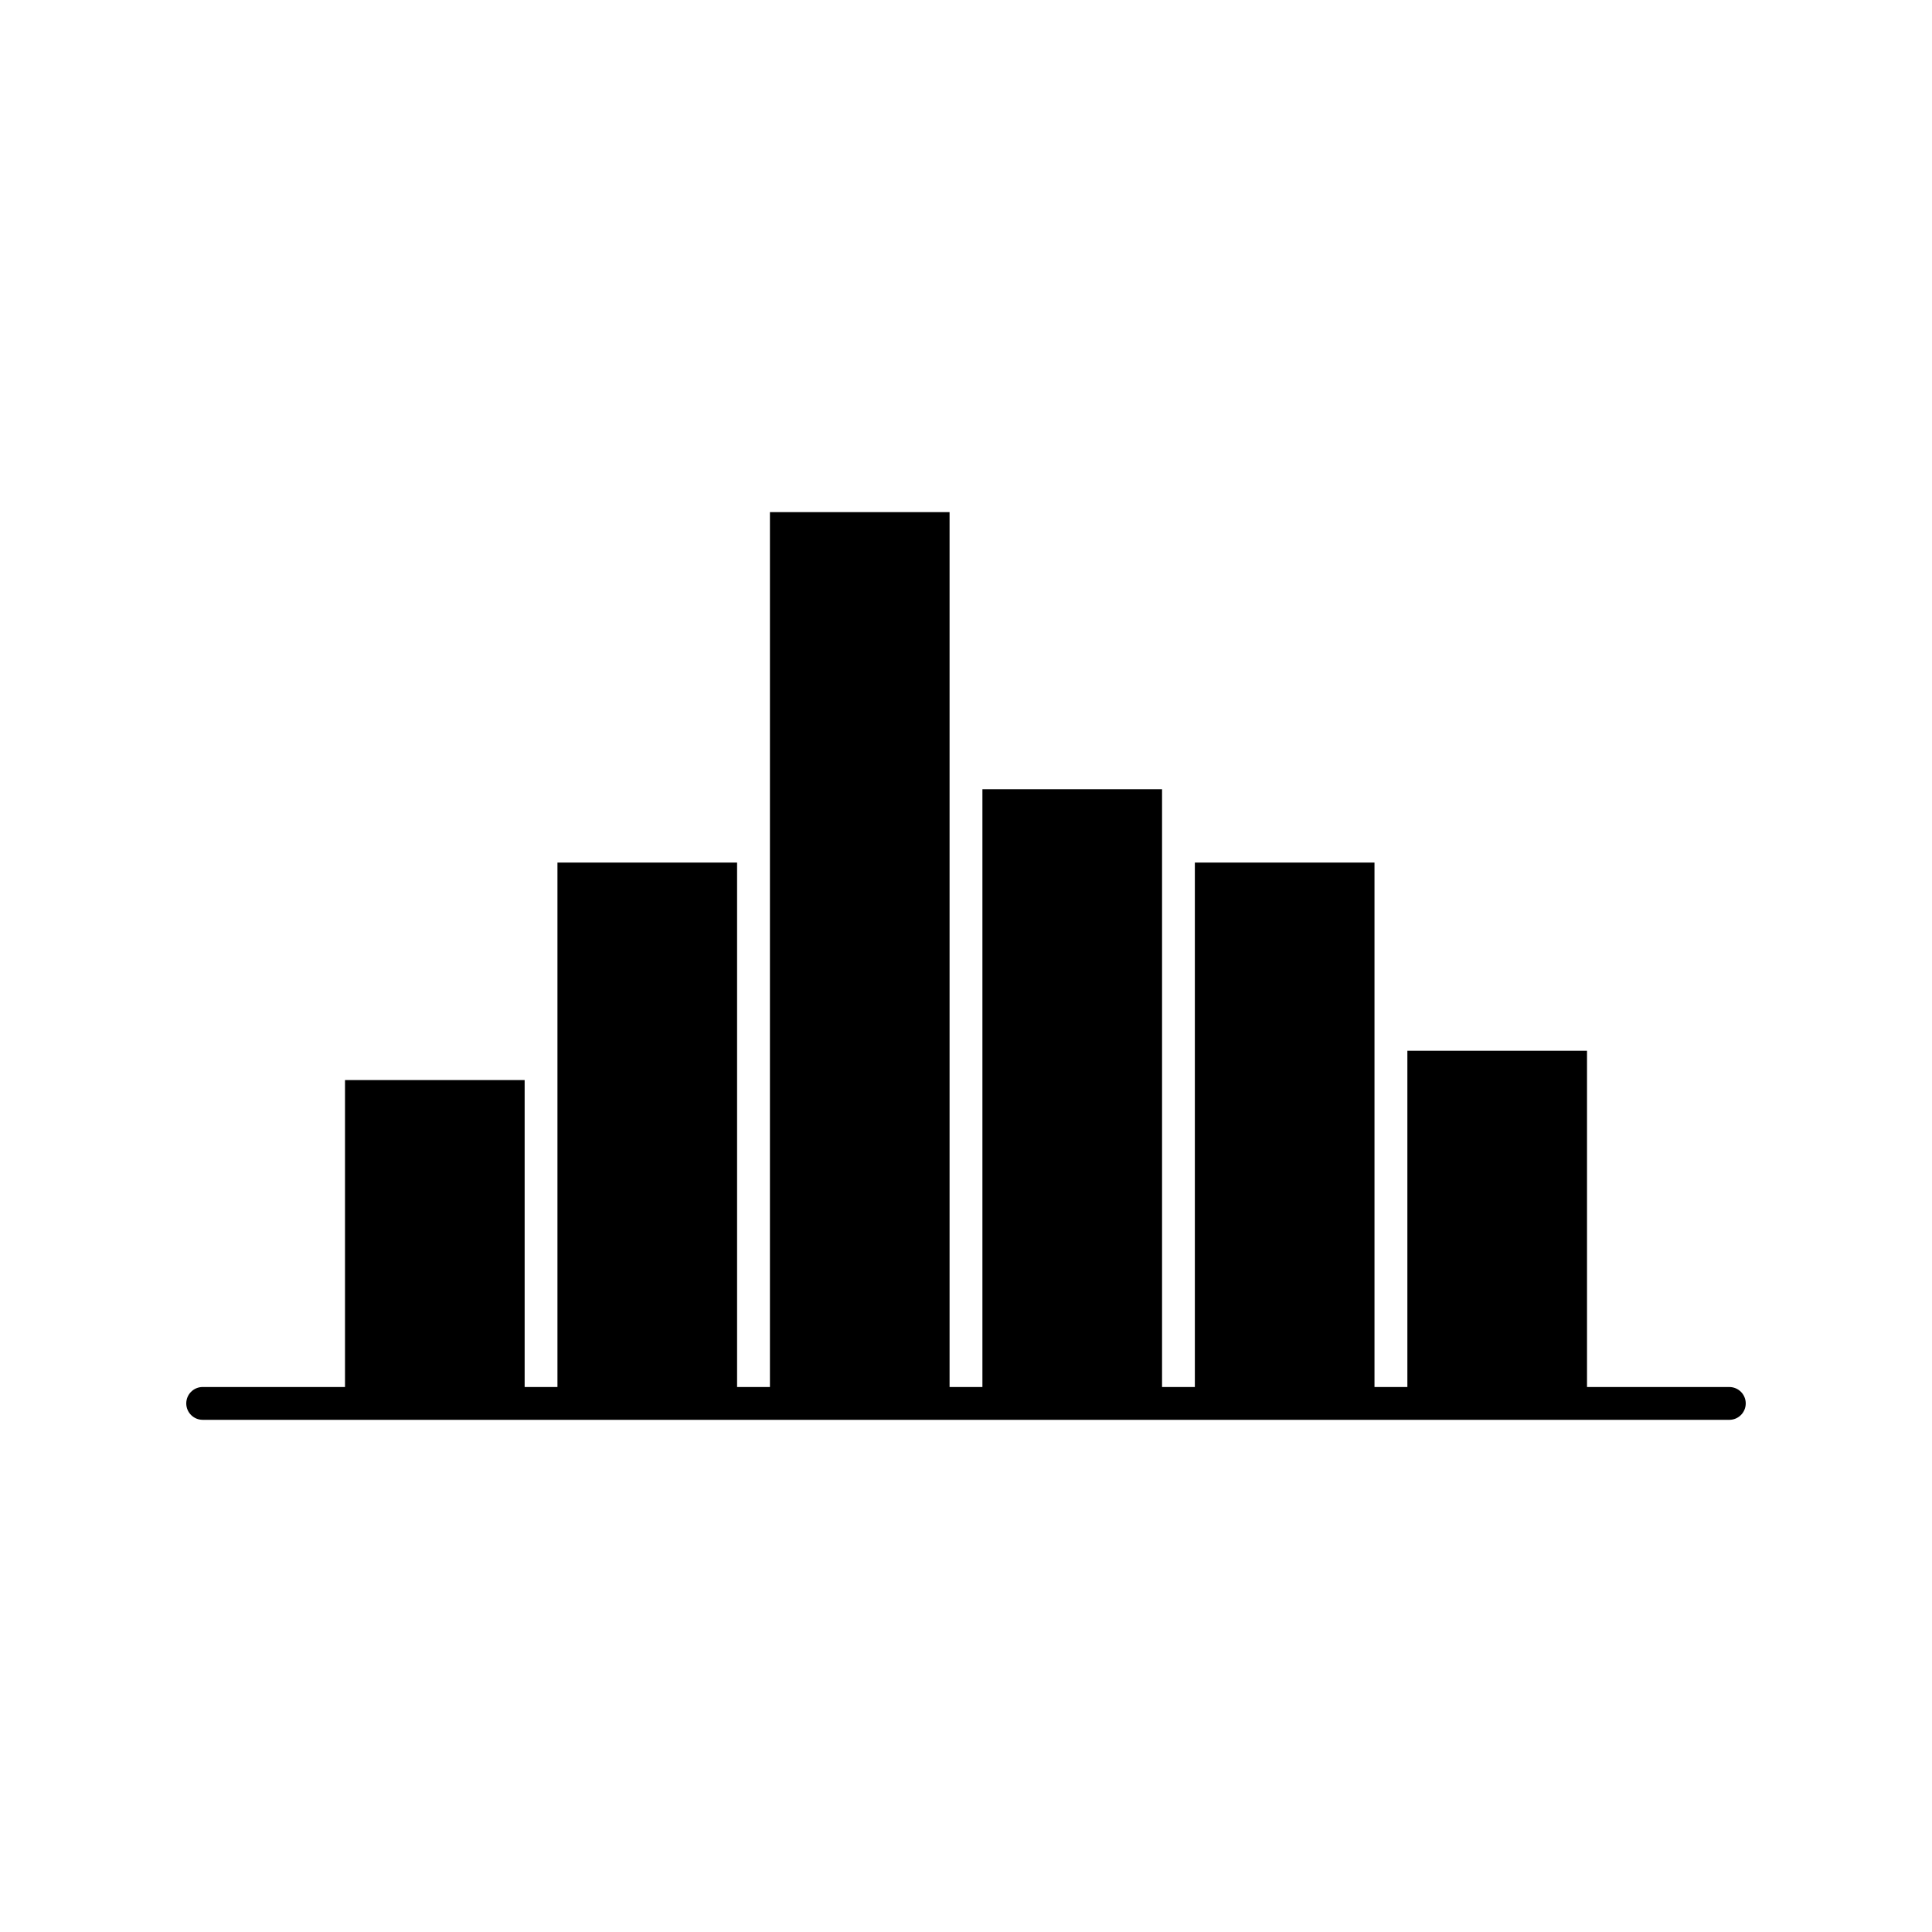 <?xml version="1.0" encoding="UTF-8"?>
<!-- Uploaded to: ICON Repo, www.svgrepo.com, Generator: ICON Repo Mixer Tools -->
<svg fill="#000000" width="800px" height="800px" version="1.1" viewBox="144 144 512 512" xmlns="http://www.w3.org/2000/svg">
 <g>
  <path d="m602.29 520.27c2.402 0 4.348-1.949 4.348-4.348 0-2.402-1.949-4.348-4.348-4.348l-404.58-0.004c-2.402 0-4.348 1.949-4.348 4.348 0 2.402 1.949 4.348 4.348 4.348z"/>
  <path d="m516.97 422.46h47.605v91.836h-47.605z"/>
  <path d="m460.65 372.59h47.605v141.71h-47.605z"/>
  <path d="m404.35 353.16h47.605v161.13h-47.605z"/>
  <path d="m348.04 279.72h47.605v234.57h-47.605z"/>
  <path d="m291.73 372.59h47.605v141.71h-47.605z"/>
  <path d="m235.43 430.23h47.605v84.074h-47.605z"/>
 </g>
</svg>